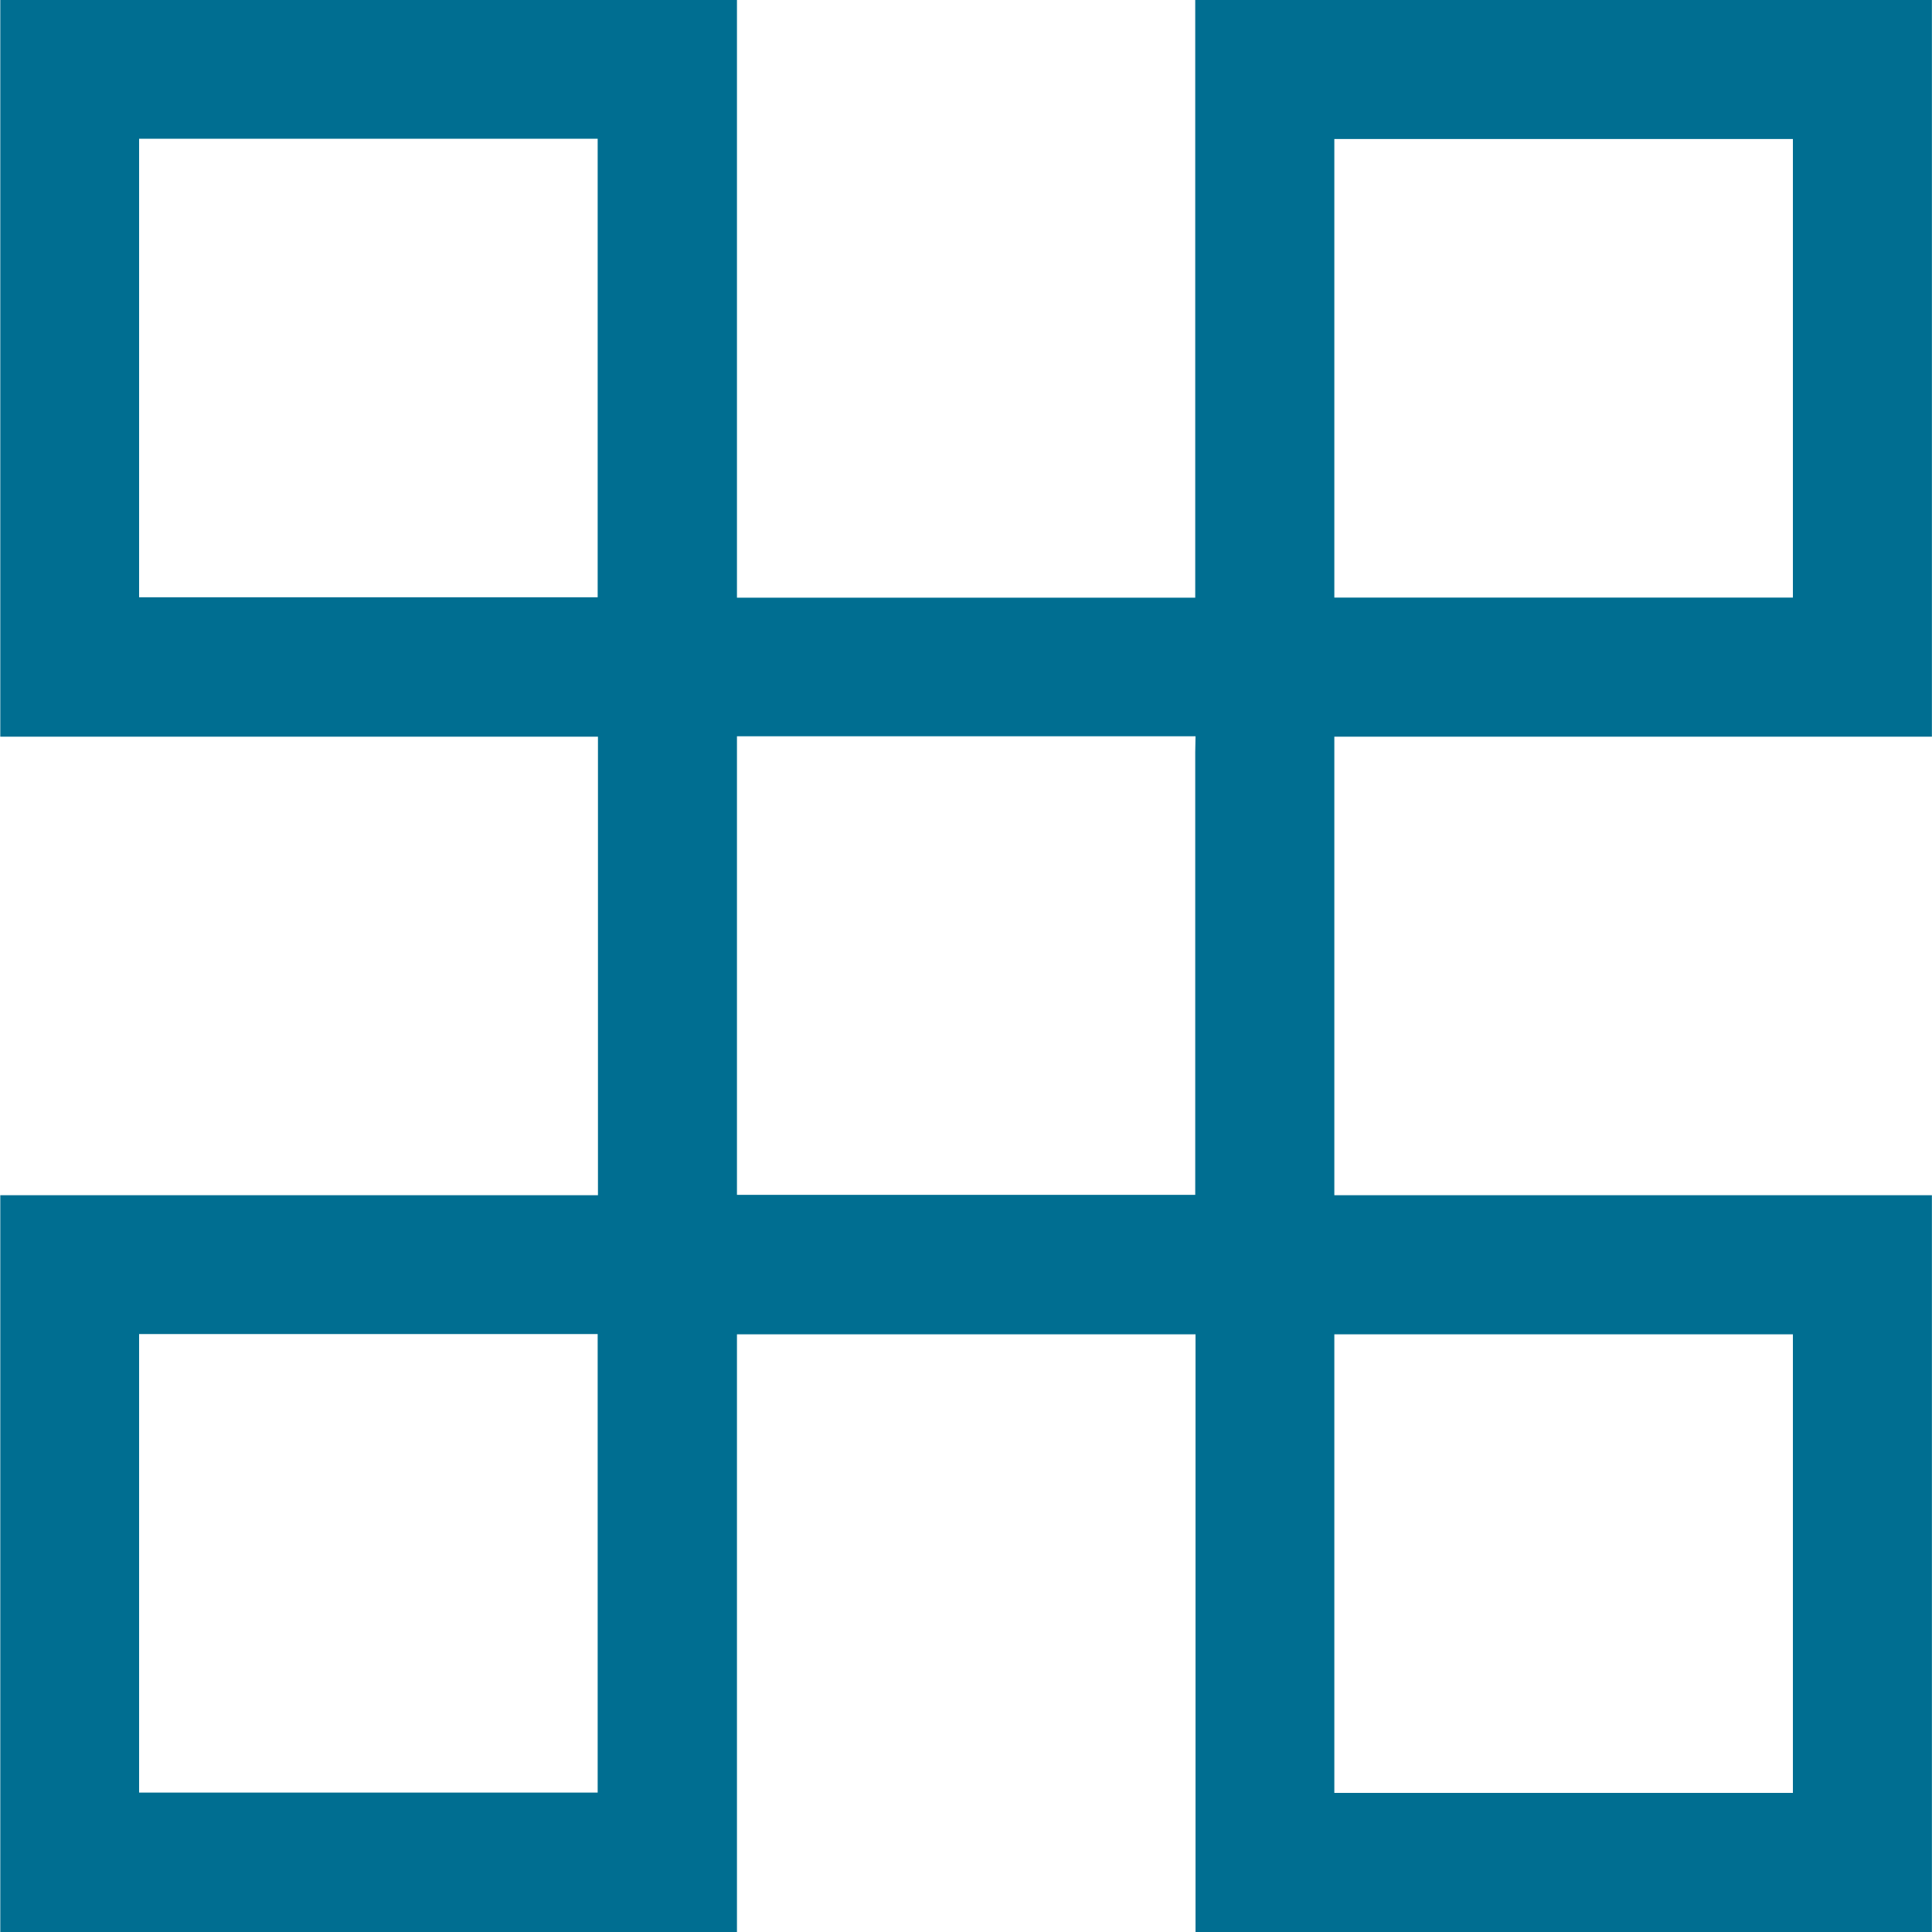 <svg xmlns="http://www.w3.org/2000/svg" width="20" height="20" viewBox="0 0 20 20">
    <path fill="#006e91" d="M454.244 297.079h7.626v-7.627h-6.186v-4.747h6.186v-7.626h-7.626v6.187H449.5v-6.187h-7.626v7.626h6.187v4.747h-6.187v7.627h7.626v-6.187h4.747v6.187zm1.44-13.976v-4.585h4.747v4.747h-4.747zm0 12.374v-4.585h4.747v4.747h-4.747zm-7.626-16.8v4.585h-4.747v-4.747h4.747zm0 12.374v4.585h-4.747v-4.747h4.747zm6.186-6.187v4.584H449.5v-4.747h4.747z" transform="translate(-441.871 -277.079)"/>
</svg>
